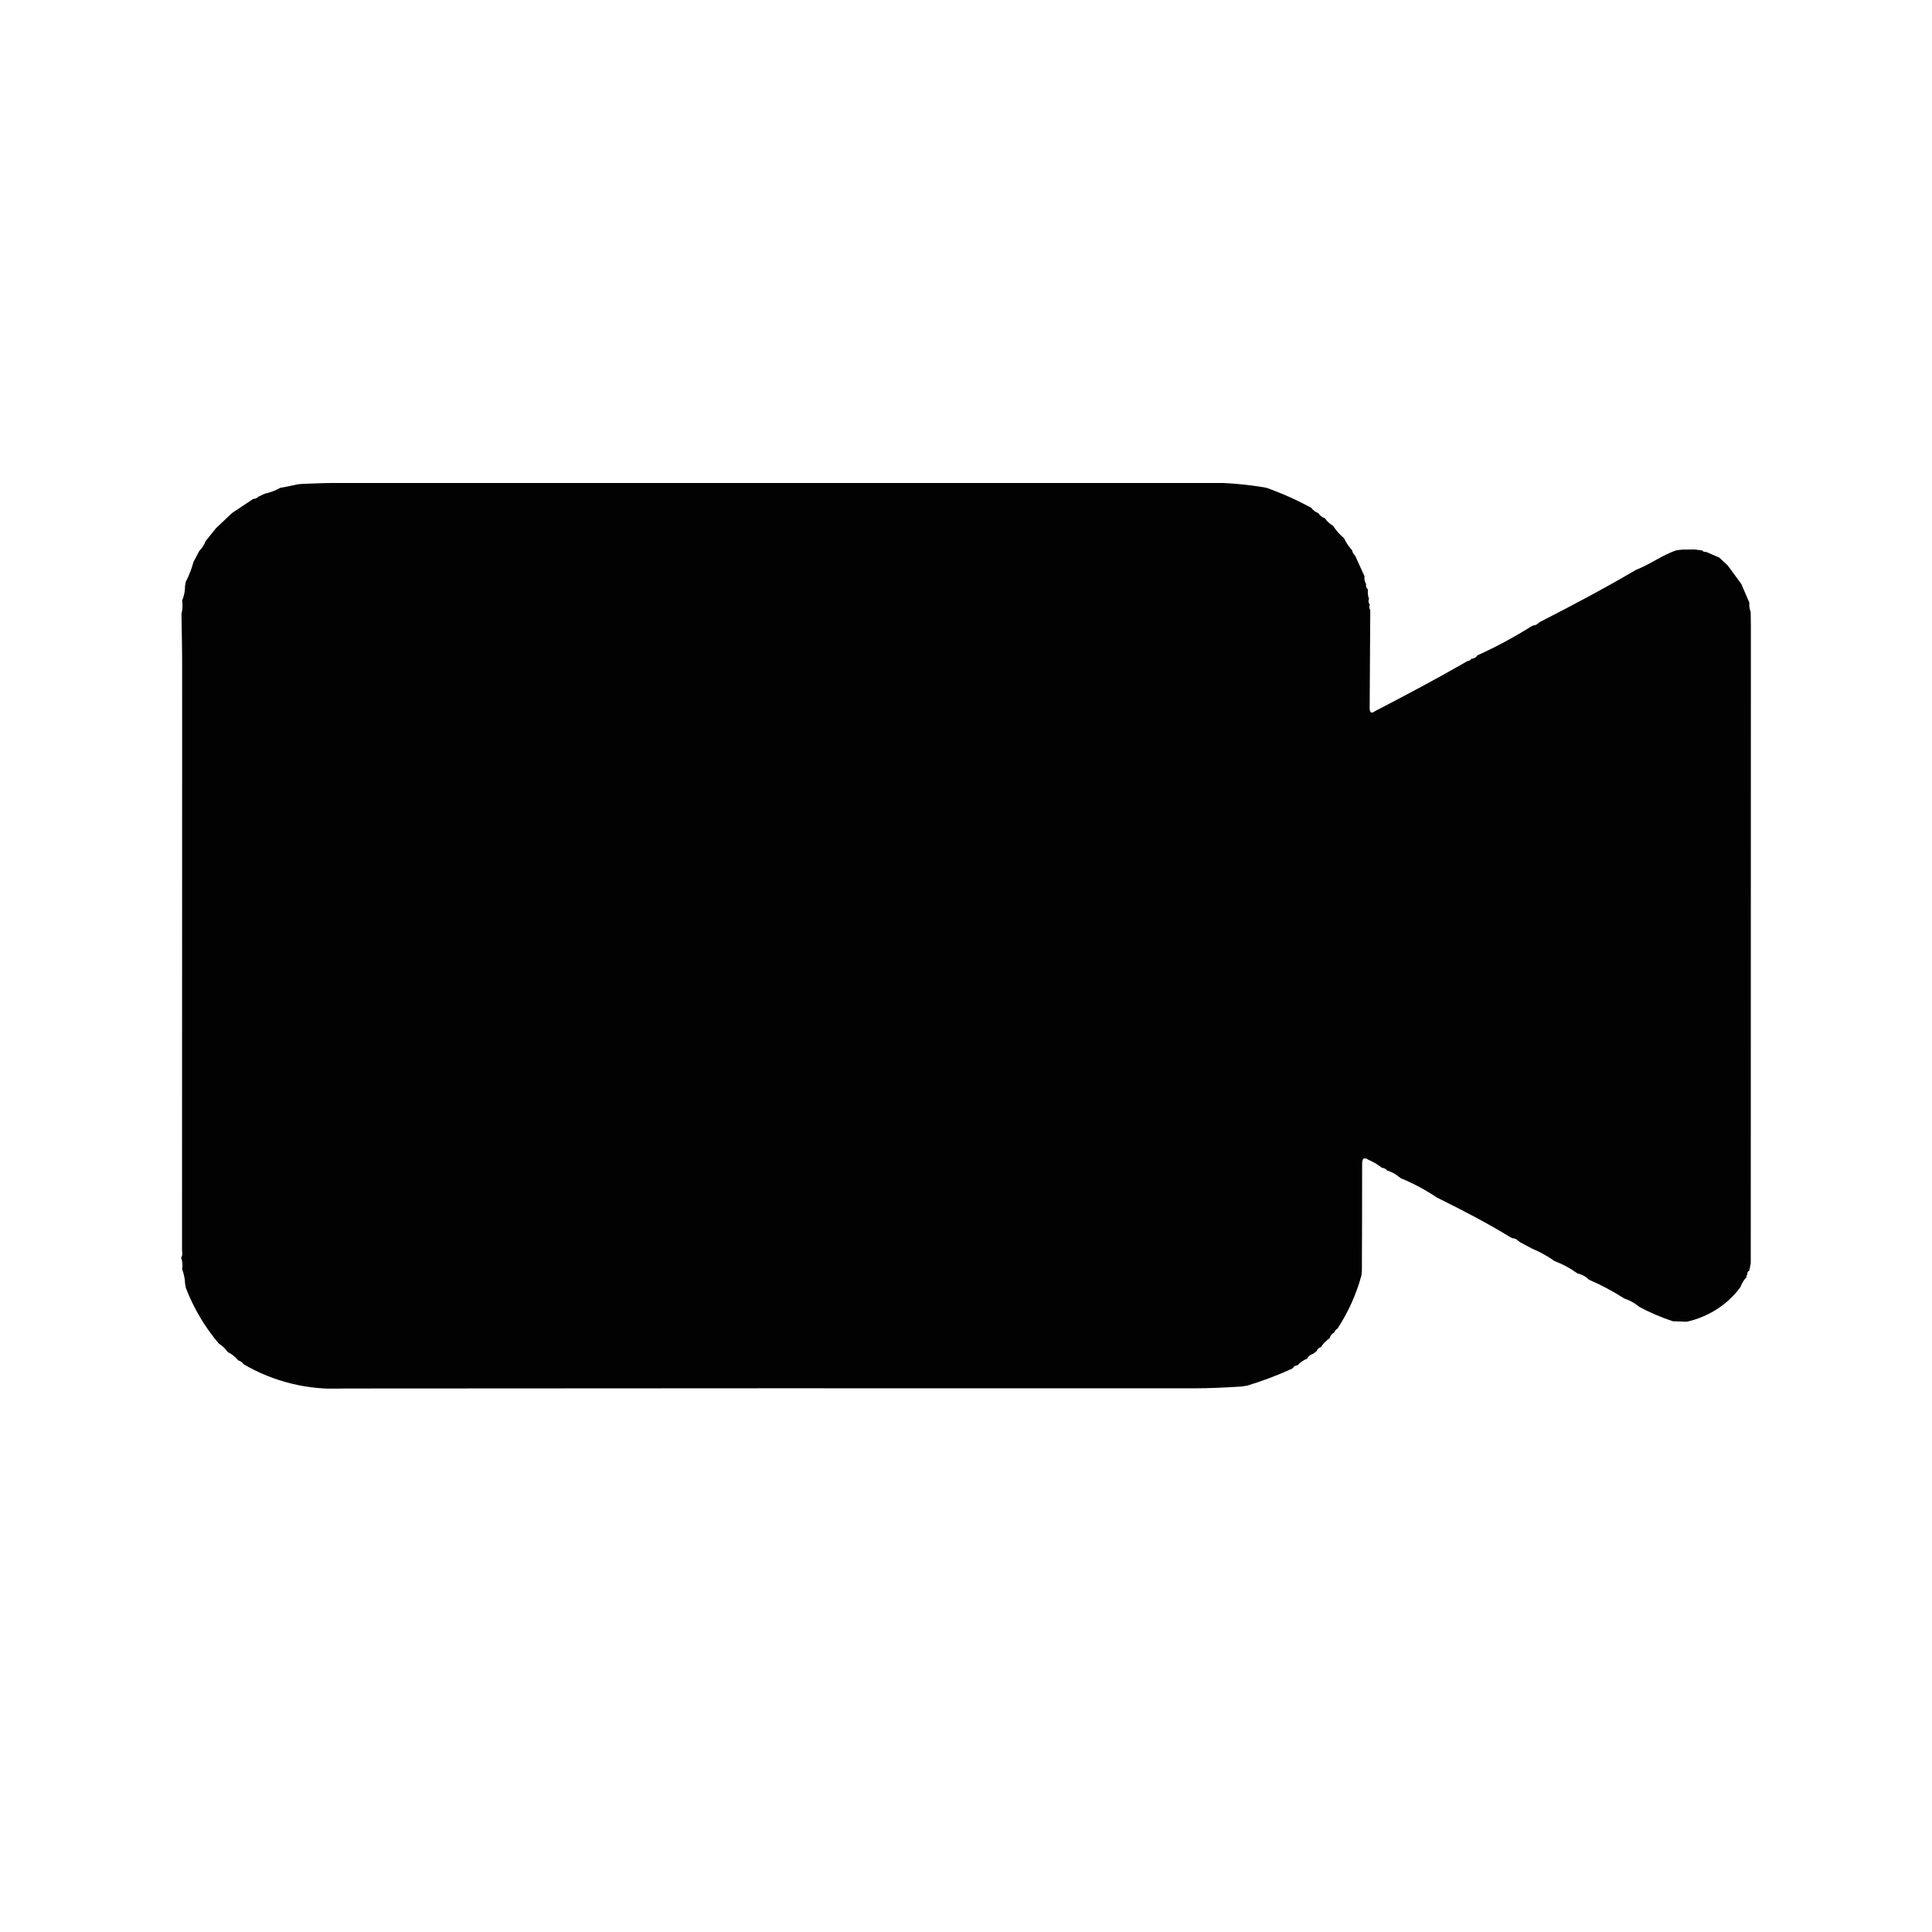 <?xml version="1.0" encoding="UTF-8"?> <svg xmlns="http://www.w3.org/2000/svg" width="32" height="32" viewBox="0 0 32 32" fill="none"> <g clip-path="url(#clip0_3037_569)"> <path d="M28.975 9.982C28.969 10.034 28.977 10.087 28.997 10.136C28.998 10.213 29 10.29 29 10.367C28.999 13.886 28.999 17.405 28.998 20.924L28.973 21.047C28.961 21.052 28.951 21.061 28.946 21.073C28.94 21.084 28.939 21.097 28.942 21.109C28.936 21.117 28.931 21.126 28.926 21.134C28.925 21.138 28.929 21.144 28.93 21.149C28.884 21.199 28.849 21.257 28.826 21.32C28.613 21.61 28.296 21.813 27.936 21.892L27.708 21.884C27.517 21.821 27.331 21.742 27.154 21.647C27.08 21.585 26.994 21.537 26.901 21.506C26.716 21.387 26.521 21.283 26.318 21.196C26.267 21.144 26.201 21.108 26.128 21.092C26.012 21.008 25.884 20.938 25.748 20.887C25.633 20.805 25.508 20.736 25.376 20.681L25.173 20.573C25.137 20.544 25.105 20.508 25.052 20.51L25.014 20.491C24.639 20.261 24.249 20.058 23.854 19.862L23.799 19.835C23.613 19.709 23.414 19.603 23.206 19.517L23.165 19.488C23.111 19.443 23.048 19.409 22.979 19.389C22.968 19.375 22.953 19.364 22.938 19.356C22.922 19.348 22.904 19.343 22.886 19.341C22.822 19.289 22.75 19.246 22.672 19.213C22.594 19.162 22.561 19.183 22.561 19.277C22.562 19.867 22.559 20.457 22.557 21.047L22.55 21.123C22.466 21.436 22.331 21.735 22.151 22.009C22.139 22.014 22.128 22.021 22.12 22.032C22.112 22.042 22.106 22.053 22.104 22.066C22.084 22.076 22.067 22.09 22.053 22.107C22.039 22.123 22.029 22.143 22.024 22.164C21.966 22.205 21.916 22.256 21.877 22.314C21.861 22.318 21.846 22.326 21.834 22.337C21.822 22.348 21.813 22.362 21.809 22.378L21.75 22.423C21.728 22.429 21.709 22.439 21.691 22.453C21.674 22.467 21.66 22.484 21.65 22.503C21.59 22.528 21.535 22.566 21.491 22.613C21.461 22.619 21.431 22.624 21.418 22.656L21.394 22.673C21.154 22.782 20.906 22.875 20.653 22.952L20.552 22.966C20.294 22.982 20.036 22.995 19.777 22.995C15.083 22.993 10.389 22.994 5.694 22.998C5.111 23.029 4.531 22.888 4.034 22.595C4.013 22.564 3.981 22.541 3.944 22.532C3.899 22.474 3.84 22.427 3.773 22.395C3.734 22.339 3.683 22.29 3.624 22.253C3.39 21.977 3.206 21.665 3.078 21.331L3.066 21.265C3.063 21.181 3.046 21.098 3.016 21.02C3.029 20.957 3.023 20.892 3 20.832C3.03 20.789 3.015 20.741 3.015 20.696C3.016 17.475 3.017 14.254 3.017 11.033C3.017 10.745 3.01 10.456 3.006 10.168C3.024 10.096 3.028 10.021 3.017 9.948C3.049 9.87 3.066 9.787 3.065 9.703L3.077 9.637C3.133 9.529 3.176 9.416 3.207 9.3L3.231 9.259L3.289 9.146L3.296 9.141L3.295 9.133C3.344 9.083 3.382 9.024 3.408 8.959L3.581 8.745L3.844 8.497L4.194 8.264C4.211 8.263 4.227 8.26 4.243 8.253C4.258 8.246 4.271 8.237 4.283 8.225L4.389 8.176C4.479 8.157 4.565 8.124 4.644 8.079L4.712 8.068L4.938 8.021L5.004 8.015C5.171 8.01 5.338 8 5.505 8C10.226 7.999 14.947 7.999 19.669 7.999C20.083 7.979 20.499 8.002 20.908 8.067L20.976 8.079C21.232 8.17 21.48 8.281 21.718 8.411C21.747 8.45 21.788 8.481 21.836 8.499C21.86 8.539 21.899 8.569 21.945 8.584C21.979 8.635 22.026 8.678 22.08 8.709C22.129 8.786 22.19 8.855 22.261 8.914C22.295 8.987 22.34 9.055 22.396 9.115C22.401 9.149 22.418 9.181 22.445 9.203L22.448 9.21L22.601 9.545C22.594 9.589 22.603 9.634 22.627 9.672C22.623 9.689 22.624 9.706 22.629 9.723C22.635 9.739 22.645 9.754 22.658 9.765C22.651 9.817 22.657 9.87 22.675 9.92C22.668 9.935 22.665 9.952 22.667 9.968C22.67 9.985 22.677 10.001 22.688 10.014C22.681 10.029 22.679 10.045 22.68 10.061C22.682 10.077 22.687 10.093 22.696 10.106C22.693 10.646 22.689 11.186 22.686 11.725C22.685 11.795 22.706 11.831 22.78 11.776C23.295 11.509 23.807 11.237 24.309 10.948C24.322 10.947 24.335 10.943 24.346 10.937C24.357 10.93 24.366 10.921 24.372 10.91C24.392 10.91 24.411 10.905 24.428 10.895C24.446 10.885 24.46 10.872 24.47 10.855C24.782 10.714 25.082 10.552 25.37 10.371L25.409 10.356C25.449 10.355 25.473 10.328 25.5 10.305C26.04 10.029 26.576 9.745 27.098 9.438C27.333 9.349 27.532 9.191 27.773 9.113L27.87 9.103L28.065 9.101L28.194 9.117C28.201 9.127 28.211 9.135 28.222 9.139C28.234 9.143 28.247 9.144 28.259 9.141L28.476 9.235L28.615 9.364L28.842 9.673L28.975 9.982ZM15.828 12.857L15.83 12.86C15.814 12.816 15.787 12.777 15.752 12.746C15.717 12.714 15.674 12.691 15.628 12.678C15.609 12.665 15.588 12.657 15.565 12.653C15.542 12.649 15.518 12.649 15.496 12.655C15.485 12.642 15.47 12.632 15.453 12.627C15.436 12.623 15.417 12.623 15.401 12.629C15.381 12.619 15.359 12.614 15.336 12.614C15.314 12.614 15.292 12.62 15.272 12.63C15.256 12.623 15.237 12.623 15.22 12.627C15.203 12.632 15.188 12.643 15.178 12.656C15.165 12.652 15.152 12.652 15.14 12.656C15.127 12.66 15.117 12.667 15.109 12.678C15.091 12.68 15.074 12.686 15.059 12.695C15.044 12.705 15.032 12.718 15.023 12.733L15.012 12.741C14.996 12.743 14.981 12.75 14.969 12.761C14.956 12.772 14.948 12.786 14.943 12.801C14.927 12.809 14.912 12.82 14.9 12.834C14.889 12.848 14.881 12.865 14.878 12.883C14.863 12.89 14.851 12.901 14.841 12.914C14.832 12.927 14.826 12.942 14.824 12.958C14.81 12.97 14.801 12.985 14.796 13.002C14.791 13.019 14.791 13.037 14.796 13.054C14.79 13.056 14.785 13.06 14.781 13.064C14.776 13.069 14.773 13.074 14.771 13.079C14.769 13.085 14.769 13.091 14.769 13.097C14.77 13.103 14.771 13.108 14.774 13.114L14.759 13.176C14.729 13.245 14.711 13.318 14.706 13.393L14.696 13.456C14.663 13.512 14.647 13.576 14.65 13.641C14.641 13.655 14.635 13.671 14.632 13.687C14.63 13.703 14.631 13.72 14.635 13.736C14.615 13.762 14.6 13.792 14.592 13.823C14.584 13.855 14.582 13.887 14.587 13.92C14.568 13.947 14.561 13.981 14.567 14.014C14.556 14.019 14.547 14.029 14.543 14.04C14.539 14.051 14.54 14.064 14.545 14.074L14.531 14.137C14.501 14.206 14.483 14.279 14.477 14.353L14.469 14.416C14.435 14.473 14.418 14.537 14.422 14.601C14.412 14.615 14.406 14.631 14.403 14.647C14.4 14.663 14.401 14.68 14.405 14.696C14.387 14.717 14.374 14.742 14.367 14.768C14.36 14.795 14.358 14.822 14.362 14.849L14.346 14.945C14.295 15.076 14.257 15.212 14.235 15.351C14.219 15.41 14.211 15.467 14.128 15.41L14.115 15.345C14.12 15.317 14.118 15.289 14.11 15.263C14.102 15.236 14.087 15.212 14.068 15.191L14.056 15.128C14.004 14.876 13.931 14.628 13.838 14.386C13.842 14.37 13.843 14.353 13.839 14.337C13.836 14.32 13.829 14.305 13.818 14.291C13.82 14.269 13.818 14.247 13.811 14.226C13.804 14.204 13.792 14.185 13.777 14.168C13.782 14.152 13.783 14.135 13.779 14.119C13.775 14.103 13.767 14.087 13.756 14.075C13.727 13.905 13.678 13.74 13.608 13.582L13.596 13.517C13.6 13.462 13.583 13.407 13.549 13.363L13.537 13.3C13.524 13.193 13.492 13.09 13.444 12.994C13.448 12.983 13.45 12.97 13.447 12.959C13.445 12.947 13.44 12.936 13.431 12.927C13.395 12.835 13.331 12.756 13.246 12.7C13.162 12.645 13.061 12.615 12.959 12.615C12.837 12.627 12.722 12.67 12.625 12.742C12.529 12.814 12.456 12.91 12.414 13.02C12.293 13.298 12.467 13.537 12.527 13.792C12.523 13.808 12.522 13.825 12.525 13.841C12.528 13.857 12.535 13.873 12.545 13.887C12.541 13.941 12.556 13.996 12.589 14.04L12.6 14.104C12.603 14.168 12.621 14.232 12.651 14.289L12.665 14.352C12.677 14.458 12.707 14.562 12.754 14.659C12.75 14.675 12.749 14.692 12.752 14.709C12.755 14.725 12.761 14.741 12.771 14.754C12.768 14.809 12.784 14.863 12.816 14.908L12.826 14.972C12.859 15.161 12.911 15.347 12.981 15.527C12.976 15.543 12.976 15.56 12.979 15.577C12.982 15.593 12.989 15.608 12.998 15.622C12.994 15.677 13.01 15.731 13.043 15.776L13.053 15.839C13.056 15.904 13.074 15.967 13.106 16.025L13.117 16.087C13.13 16.194 13.16 16.298 13.207 16.395C13.203 16.411 13.203 16.428 13.206 16.445C13.209 16.461 13.216 16.476 13.225 16.49C13.22 16.545 13.236 16.6 13.27 16.644L13.281 16.707C13.282 16.772 13.3 16.836 13.333 16.892L13.345 16.955C13.356 17.062 13.386 17.166 13.435 17.263C13.43 17.279 13.43 17.296 13.433 17.312C13.436 17.328 13.442 17.344 13.452 17.358C13.447 17.413 13.463 17.467 13.497 17.512C13.492 17.528 13.492 17.545 13.496 17.561C13.499 17.577 13.506 17.593 13.517 17.606C13.515 17.66 13.53 17.714 13.559 17.76L13.571 17.823C13.618 17.993 13.679 18.168 13.874 18.217C14.012 18.238 14.152 18.225 14.283 18.182C14.415 18.138 14.533 18.065 14.627 17.967C14.651 17.946 14.668 17.919 14.675 17.889C14.771 17.505 14.866 17.121 14.961 16.738C14.97 16.724 14.976 16.709 14.979 16.693C14.981 16.677 14.98 16.66 14.976 16.645C14.99 16.634 15.001 16.62 15.006 16.603C15.012 16.587 15.013 16.569 15.008 16.553C15.021 16.535 15.031 16.514 15.036 16.492C15.04 16.471 15.04 16.448 15.036 16.426C15.052 16.41 15.063 16.391 15.07 16.37C15.077 16.349 15.079 16.327 15.075 16.305C15.097 16.266 15.106 16.222 15.101 16.178C15.112 16.173 15.12 16.164 15.125 16.153C15.129 16.141 15.128 16.129 15.123 16.118C15.134 16.105 15.141 16.09 15.144 16.074C15.147 16.058 15.147 16.042 15.142 16.026C15.174 15.98 15.191 15.926 15.19 15.87L15.205 15.777C15.215 15.771 15.223 15.761 15.226 15.75C15.23 15.739 15.23 15.726 15.225 15.716C15.258 15.669 15.271 15.613 15.262 15.558C15.312 15.451 15.345 15.337 15.358 15.22L15.369 15.158C15.4 15.112 15.417 15.058 15.418 15.002L15.431 14.91C15.445 14.898 15.455 14.884 15.46 14.867C15.466 14.851 15.466 14.834 15.462 14.817C15.476 14.799 15.485 14.778 15.49 14.757C15.494 14.735 15.494 14.713 15.49 14.691C15.503 14.68 15.513 14.665 15.518 14.649C15.523 14.633 15.524 14.616 15.52 14.6C15.547 14.552 15.559 14.497 15.555 14.443C15.569 14.432 15.579 14.418 15.585 14.402C15.591 14.386 15.591 14.368 15.586 14.352L15.597 14.291C15.652 14.161 15.688 14.025 15.704 13.886C15.713 13.873 15.72 13.858 15.723 13.841C15.726 13.825 15.725 13.809 15.721 13.793C15.735 13.783 15.746 13.768 15.752 13.752C15.758 13.736 15.759 13.718 15.754 13.701C15.778 13.664 15.787 13.619 15.781 13.575C15.829 13.478 15.859 13.374 15.87 13.267L15.883 13.204C15.914 13.149 15.926 13.085 15.916 13.022C15.906 12.96 15.875 12.902 15.828 12.857ZM6.523 18.051C6.526 18.067 6.533 18.081 6.544 18.092C6.556 18.104 6.57 18.112 6.586 18.116C6.604 18.143 6.629 18.166 6.658 18.181C6.688 18.196 6.722 18.203 6.755 18.201C6.821 18.223 6.892 18.23 6.961 18.222C7.816 18.223 8.67 18.223 9.525 18.222C9.605 18.222 9.685 18.215 9.765 18.211C9.802 18.216 9.812 18.192 9.812 18.165C9.813 17.855 9.813 17.546 9.812 17.236C9.812 17.208 9.802 17.185 9.765 17.192C9.674 17.188 9.583 17.181 9.492 17.18C8.792 17.178 8.093 17.176 7.393 17.175C7.391 17.154 7.388 17.134 7.388 17.113C7.388 15.647 7.387 14.181 7.393 12.715C7.393 12.579 7.367 12.519 7.209 12.53C7.004 12.542 6.799 12.542 6.595 12.53C6.456 12.522 6.411 12.556 6.411 12.698C6.417 14.329 6.414 15.961 6.415 17.592C6.404 17.669 6.413 17.747 6.44 17.82C6.434 17.836 6.433 17.853 6.435 17.87C6.438 17.886 6.445 17.902 6.455 17.915C6.455 17.942 6.461 17.967 6.472 17.991C6.484 18.014 6.501 18.035 6.523 18.051ZM19.519 15.963C19.54 15.643 19.538 15.323 19.513 15.004C19.484 14.929 19.42 14.971 19.375 14.971C18.868 14.968 18.36 14.966 17.853 14.972C17.738 14.973 17.705 14.939 17.706 14.832C17.71 14.548 17.703 14.264 17.7 13.981C17.707 13.951 17.709 13.92 17.707 13.889C17.672 13.72 17.754 13.688 17.915 13.691C18.411 13.7 18.907 13.694 19.402 13.693C19.465 13.693 19.533 13.711 19.531 13.608C19.527 13.278 19.531 12.948 19.53 12.618C19.53 12.573 19.531 12.515 19.451 12.547C19.364 12.526 19.274 12.526 19.188 12.548C18.931 12.527 18.673 12.527 18.416 12.547C18.296 12.525 18.174 12.525 18.054 12.547C17.786 12.527 17.517 12.527 17.25 12.548C17.153 12.522 17.051 12.521 16.954 12.544C16.857 12.566 16.767 12.613 16.693 12.678C16.647 12.7 16.611 12.739 16.593 12.785C16.572 12.803 16.556 12.825 16.545 12.85C16.534 12.875 16.529 12.901 16.53 12.928C16.52 12.942 16.513 12.958 16.511 12.974C16.508 12.991 16.51 13.008 16.516 13.024C16.494 13.066 16.488 13.113 16.497 13.159C16.496 14.678 16.495 16.197 16.496 17.715C16.488 17.761 16.494 17.808 16.514 17.851C16.508 17.867 16.507 17.884 16.51 17.901C16.512 17.917 16.519 17.933 16.529 17.947C16.529 17.974 16.534 18 16.545 18.024C16.557 18.049 16.573 18.071 16.593 18.089C16.605 18.117 16.622 18.142 16.644 18.164C16.666 18.186 16.692 18.204 16.721 18.216C16.768 18.261 16.826 18.296 16.89 18.318C16.953 18.339 17.021 18.346 17.088 18.339C17.87 18.342 18.652 18.341 19.434 18.34C19.474 18.34 19.529 18.36 19.52 18.287C19.538 17.968 19.537 17.647 19.516 17.328C19.487 17.253 19.423 17.296 19.378 17.296C18.882 17.292 18.386 17.288 17.89 17.298C17.736 17.301 17.7 17.255 17.705 17.116C17.716 16.806 17.715 16.496 17.706 16.187C17.702 16.06 17.737 16.018 17.874 16.02C18.381 16.027 18.888 16.024 19.395 16.021C19.44 16.02 19.522 16.067 19.519 15.963ZM11.621 18.137C11.639 17.983 11.643 17.828 11.632 17.674C11.634 16.011 11.632 14.349 11.637 12.686C11.637 12.561 11.601 12.527 11.473 12.531C11.209 12.54 10.944 12.539 10.68 12.53C10.563 12.527 10.537 12.565 10.537 12.671C10.54 14.479 10.542 16.286 10.541 18.093C10.541 18.131 10.505 18.187 10.577 18.208C10.902 18.241 11.227 18.214 11.553 18.222C11.611 18.223 11.646 18.2 11.621 18.137Z" fill="#020202"></path> <path d="M6 11H21V20H6V11Z" fill="#020202"></path> </g> <defs> <clipPath id="clip0_3037_569"> <rect width="26" height="15" fill="white" transform="translate(3 8)"></rect> </clipPath> </defs> </svg> 